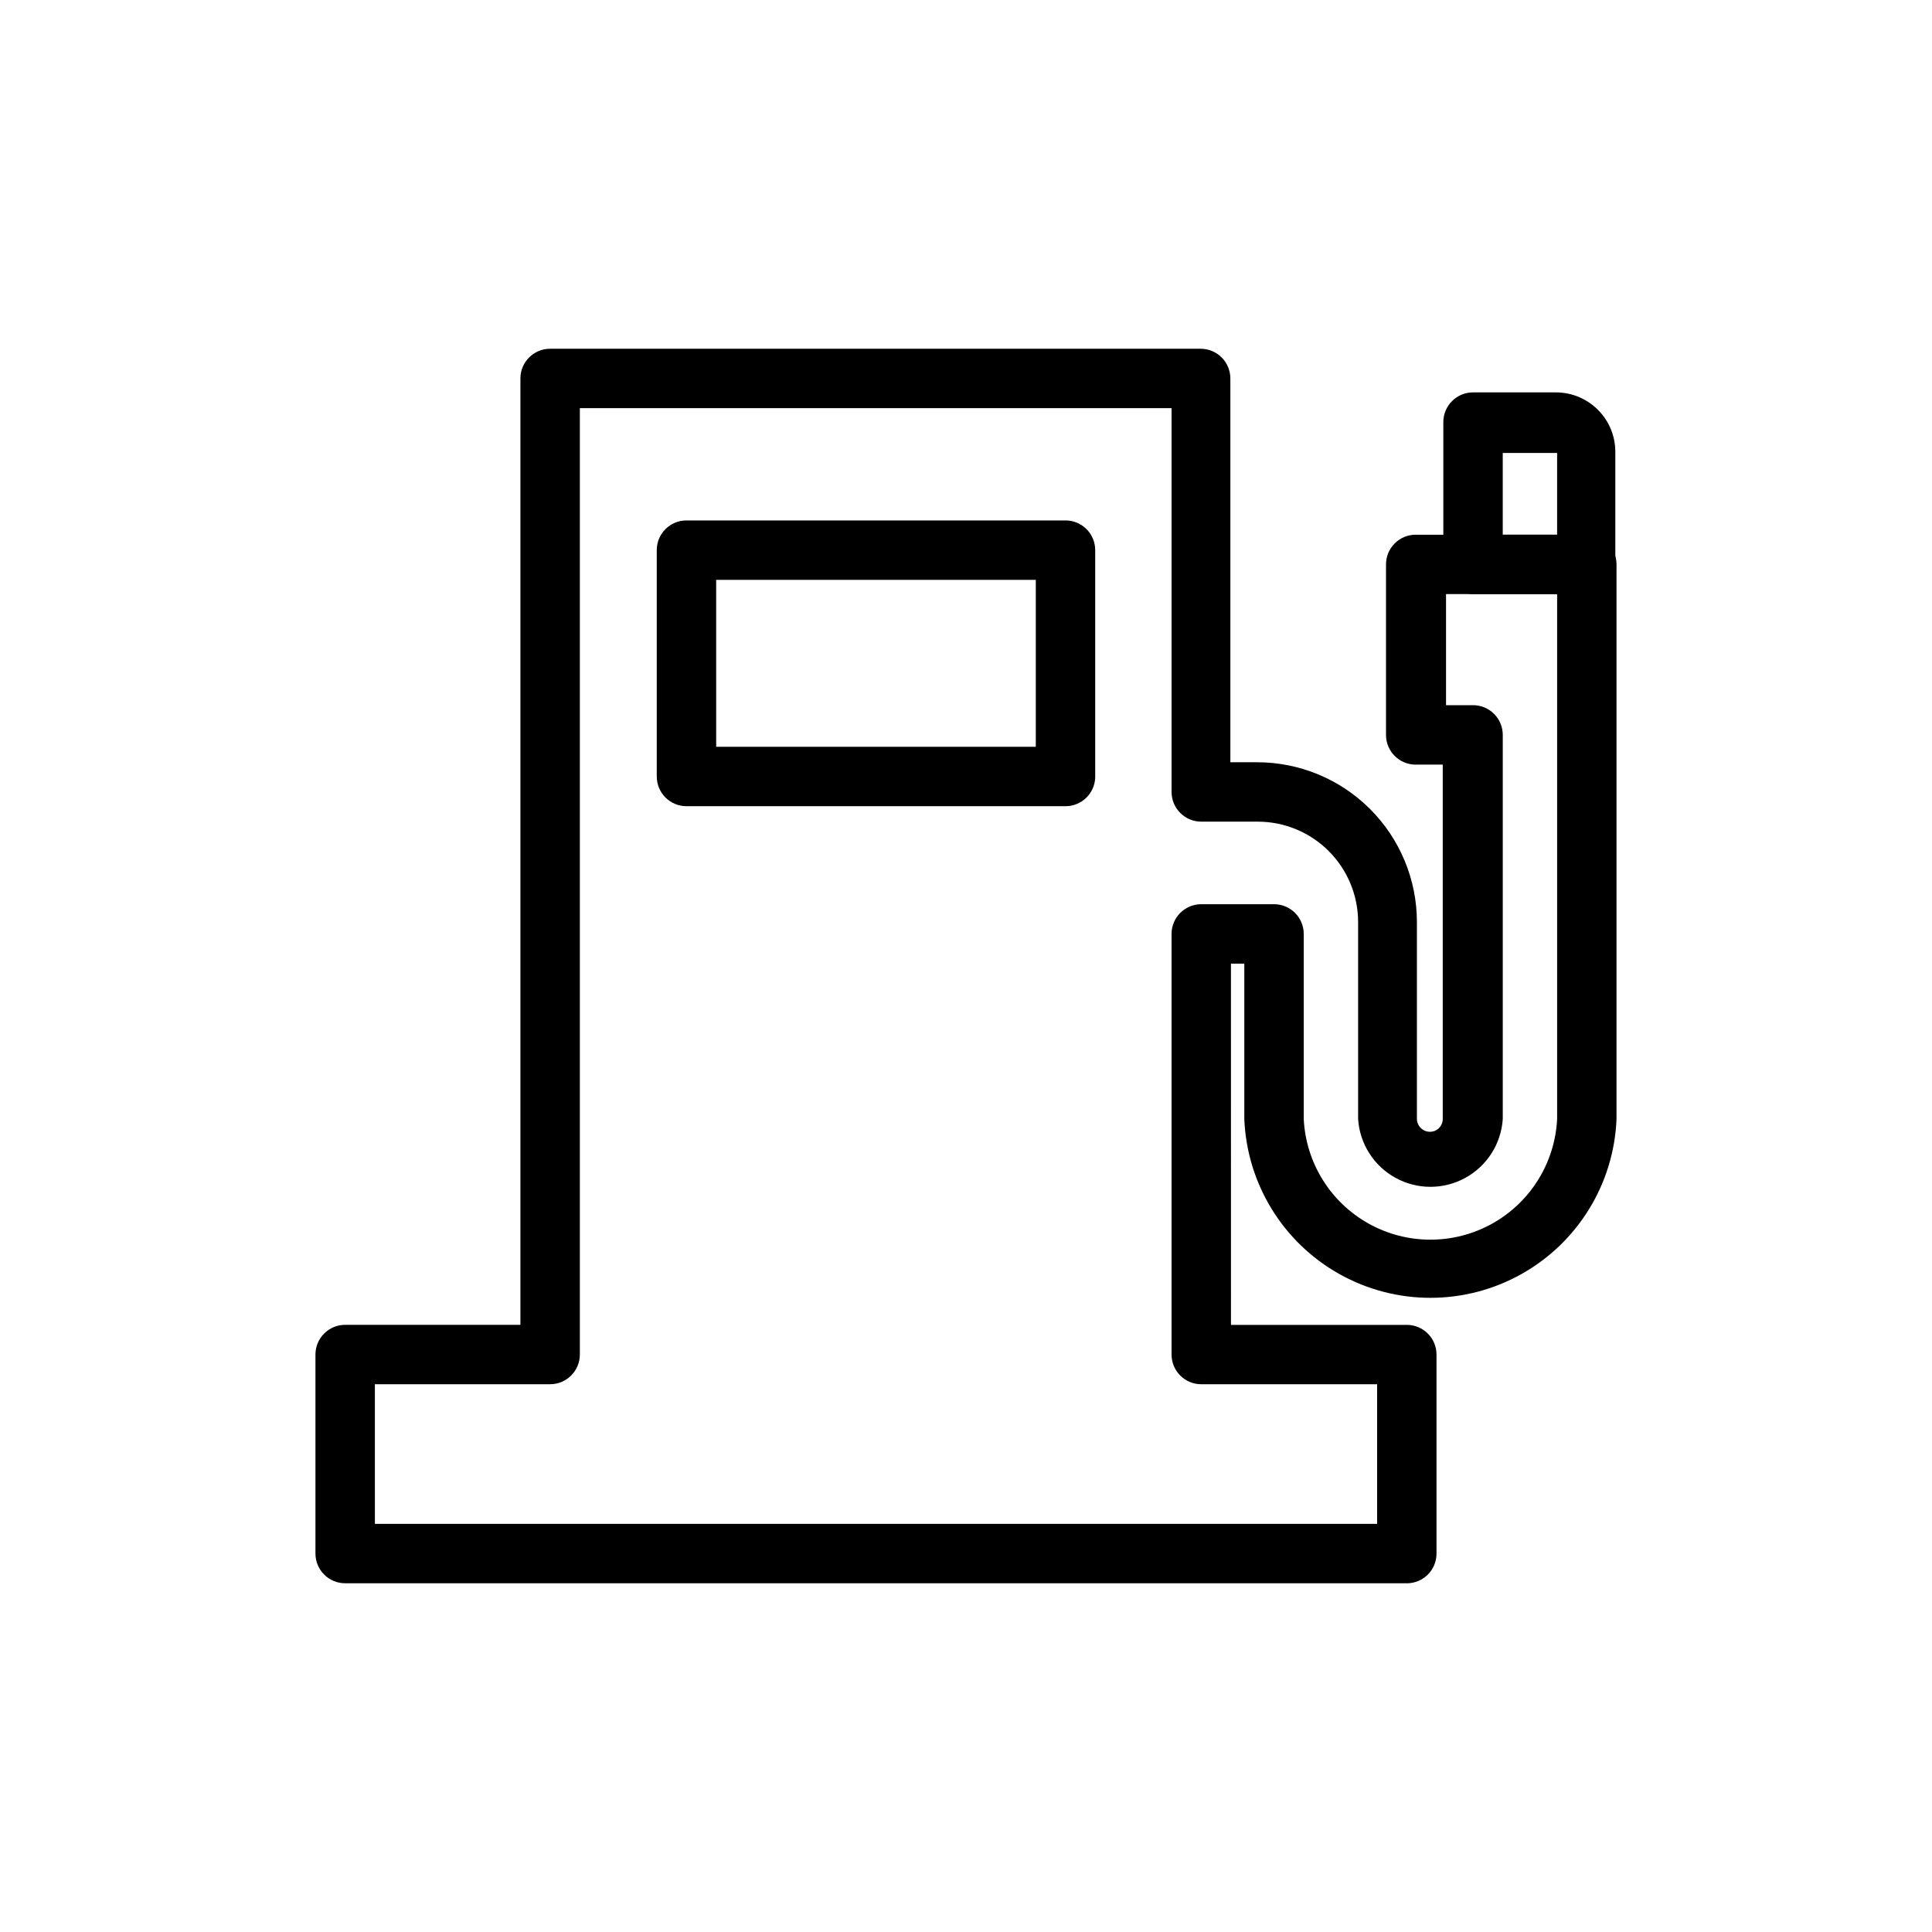 <?xml version="1.0" encoding="UTF-8"?>
<!-- Uploaded to: ICON Repo, www.svgrepo.com, Generator: ICON Repo Mixer Tools -->
<svg fill="#000000" width="800px" height="800px" version="1.1" viewBox="144 144 512 512" xmlns="http://www.w3.org/2000/svg">
 <g>
  <path d="m426.37 357.65h-100.45c-4.348 0-7.871-3.527-7.871-7.875v-59.984c0-4.348 3.523-7.871 7.871-7.871h100.45c2.086 0 4.09 0.828 5.566 2.305 1.477 1.477 2.305 3.481 2.305 5.566v60.301c-0.168 4.223-3.644 7.562-7.871 7.559zm-92.574-15.742 84.699-0.004v-44.238h-84.703z"/>
  <path d="m516.82 563.58h-281.35c-4.348 0-7.871-3.523-7.871-7.871v-52.742c0-4.348 3.523-7.871 7.871-7.871h46.445v-250.8c0-4.348 3.523-7.871 7.871-7.871h172.4c2.086 0 4.09 0.828 5.566 2.305 1.477 1.477 2.305 3.481 2.305 5.566v101.71h7.086c11.23 0 22.004 4.461 29.945 12.406 7.945 7.941 12.406 18.715 12.406 29.945v52.191c0.043 1.883 1.582 3.387 3.465 3.387 0.895 0 1.758-0.359 2.391-0.992 0.637-0.637 0.992-1.496 0.992-2.394v-93.914h-7.164c-4.348 0-7.871-3.523-7.871-7.871v-45.184c0-4.348 3.523-7.875 7.871-7.875h45.344c2.09 0 4.09 0.832 5.566 2.309 1.477 1.477 2.305 3.477 2.305 5.566v146.97c-0.684 17.152-10.23 32.715-25.211 41.098-14.977 8.387-33.234 8.387-48.215 0-14.977-8.383-24.523-23.945-25.211-41.098v-41.172h-3.543l0.004 95.727h46.602c2.086 0 4.09 0.828 5.566 2.305 1.477 1.477 2.305 3.477 2.305 5.566v52.742c0 4.348-3.523 7.871-7.871 7.871zm-273.47-15.742h265.6v-37h-46.605c-4.348 0-7.871-3.523-7.871-7.871v-111.47c0-4.348 3.523-7.871 7.871-7.871h19.289c2.086 0 4.09 0.828 5.566 2.305 1.477 1.477 2.305 3.481 2.305 5.566v49.043c0.562 11.609 7.082 22.105 17.238 27.75 10.156 5.648 22.512 5.648 32.672 0 10.156-5.644 16.676-16.141 17.238-27.75v-139.1h-29.441v29.441h7.164c2.086 0 4.09 0.828 5.566 2.305 1.477 1.477 2.305 3.481 2.305 5.566v101.79c-0.422 6.559-4.164 12.445-9.922 15.605-5.758 3.164-12.734 3.164-18.492 0-5.762-3.16-9.504-9.047-9.922-15.605v-52.191c0-7.055-2.805-13.824-7.793-18.812-4.992-4.992-11.758-7.793-18.816-7.793h-14.957c-4.348 0-7.871-3.527-7.871-7.875v-101.71h-156.81v250.8c0 2.086-0.832 4.09-2.309 5.566-1.477 1.477-3.477 2.305-5.566 2.305h-46.445z"/>
  <path d="m564.52 301.44h-30.148c-4.348 0-7.875-3.523-7.875-7.871v-37.707c0-4.348 3.527-7.875 7.875-7.875h21.965-0.004c4.176 0 8.18 1.66 11.133 4.613 2.953 2.953 4.613 6.957 4.613 11.133v29.52c0.086 2.09-0.664 4.125-2.082 5.66-1.418 1.535-3.387 2.445-5.477 2.527zm-22.277-15.742 14.406-0.004v-21.648h-14.406z"/>
 </g>
</svg>